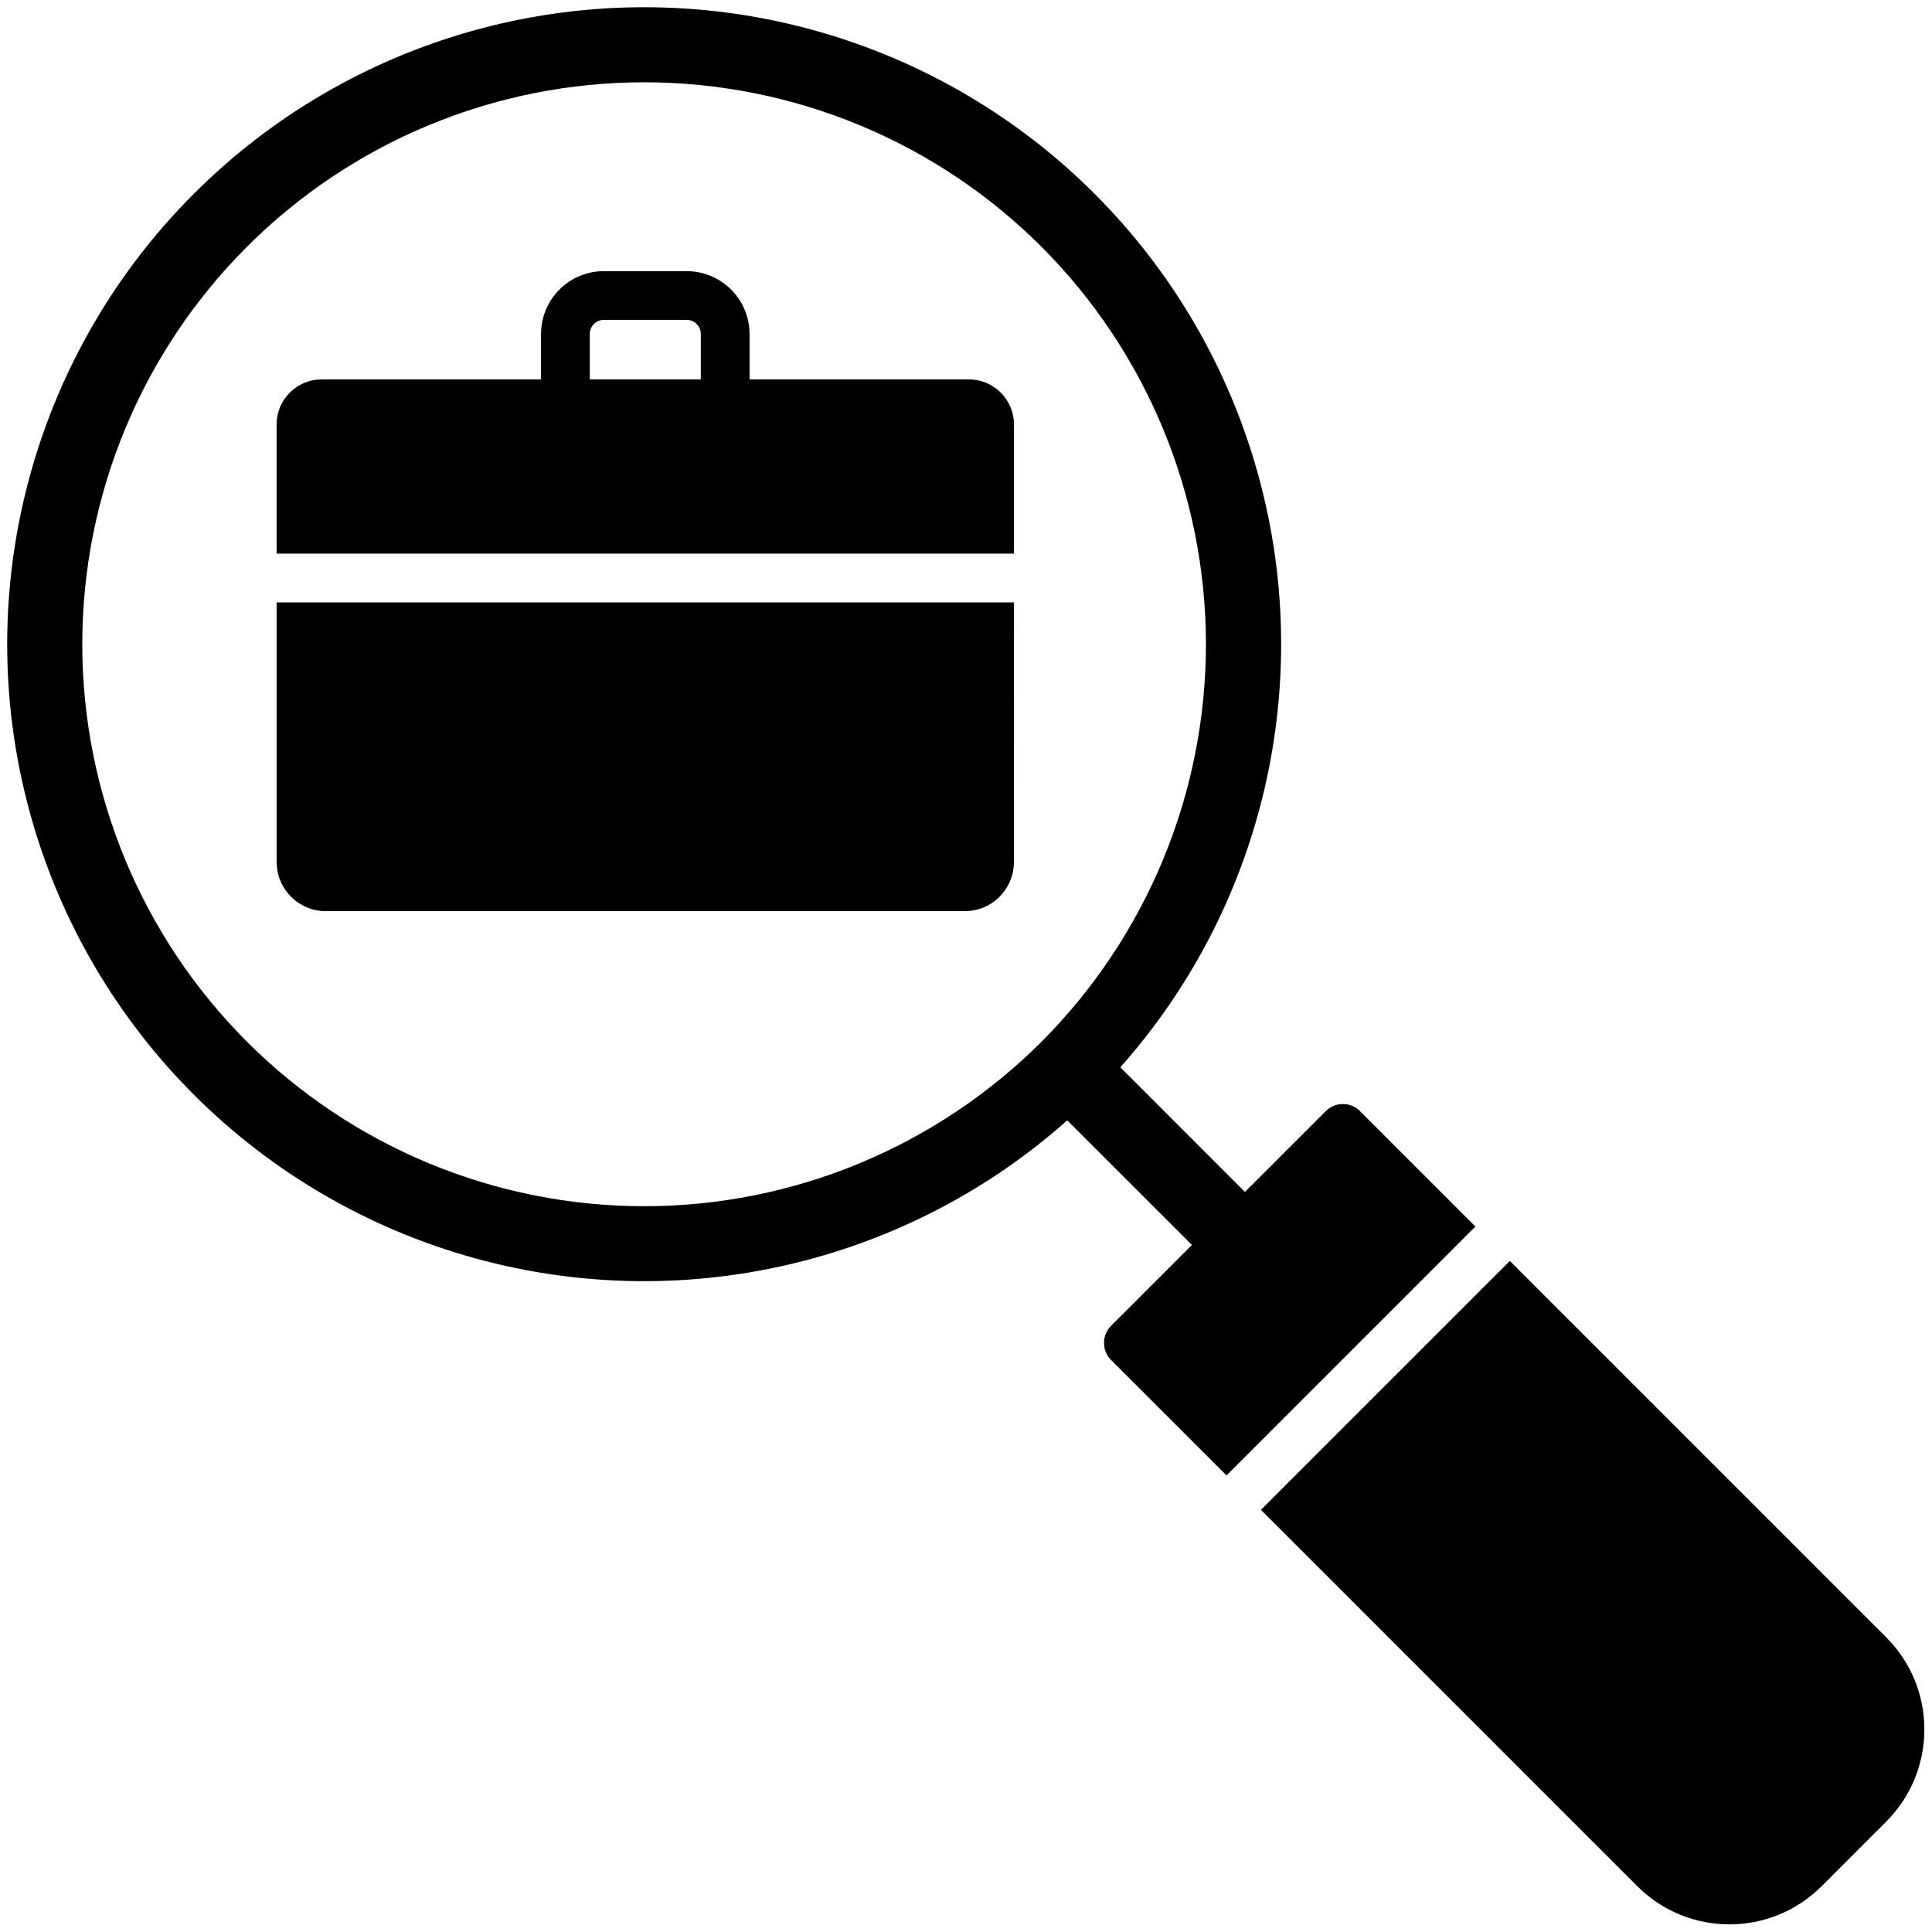 <?xml version="1.0" encoding="UTF-8"?>
<svg width="1200pt" height="1200pt" version="1.1" viewBox="0 0 1200 1200" xmlns="http://www.w3.org/2000/svg">
 <path d="m844.78 690.19c-2.812-2.859-6.656-4.453-10.688-4.453s-7.875 1.594-10.688 4.453l-50.156 50.156-77.391-77.438c92.016-103.55 123.19-247.74 82.078-380.11-41.062-132.32-148.4-233.53-282.94-266.76-134.53-33.234-276.66 6.375-374.63 104.34s-137.58 240.1-104.34 374.63c33.234 134.53 134.44 241.87 266.76 282.94 132.37 41.109 276.56 9.938 380.11-82.078l77.438 77.391-50.156 50.156c-2.859 2.812-4.453 6.656-4.453 10.688s1.594 7.875 4.453 10.688l71.625 71.625 154.6-154.6zm-197.81-43.219c-65.484 65.438-154.26 102.23-246.84 102.23s-181.36-36.797-246.79-102.23c-65.484-65.484-102.23-154.26-102.23-246.84 0-92.578 36.75-181.36 102.23-246.79 65.438-65.484 154.22-102.23 246.79-102.23 92.566 0 181.36 36.75 246.84 102.23 65.344 65.484 102.05 154.26 102.05 246.79s-36.703 181.31-102.05 246.84z"/>
 <path d="m1171.6 1017-233.81-233.81-154.6 154.6 233.81 233.81c31.594 31.547 82.781 31.547 114.38 0l40.219-40.219c31.547-31.594 31.547-82.781 0-114.38z"/>
 <path d="m601.78 235.64h-136.22v-28.219c-0.047-21.516-17.484-38.953-39-39h-51.562c-21.516 0.047-38.906 17.484-38.953 39v28.219h-136.22c-15.469 0-28.031 12.562-28.031 28.031v80.203h458.02v-80.25c-0.047-15.422-12.562-27.984-28.031-27.984zm-166.5 0h-68.953v-28.219c0-4.828 3.891-8.719 8.672-8.719h51.562c4.828 0 8.719 3.891 8.719 8.719z"/>
 <path d="m202.08 374.16h-30.281v161.26c0 0.516 0 1.031 0.047 1.547h0.047c0.797 16.219 14.203 28.969 30.422 28.969h396.98c16.219 0 29.625-12.75 30.422-28.969 0.047-0.469 0.047-1.031 0.047-1.547l0.047-161.26z"/>
</svg>
